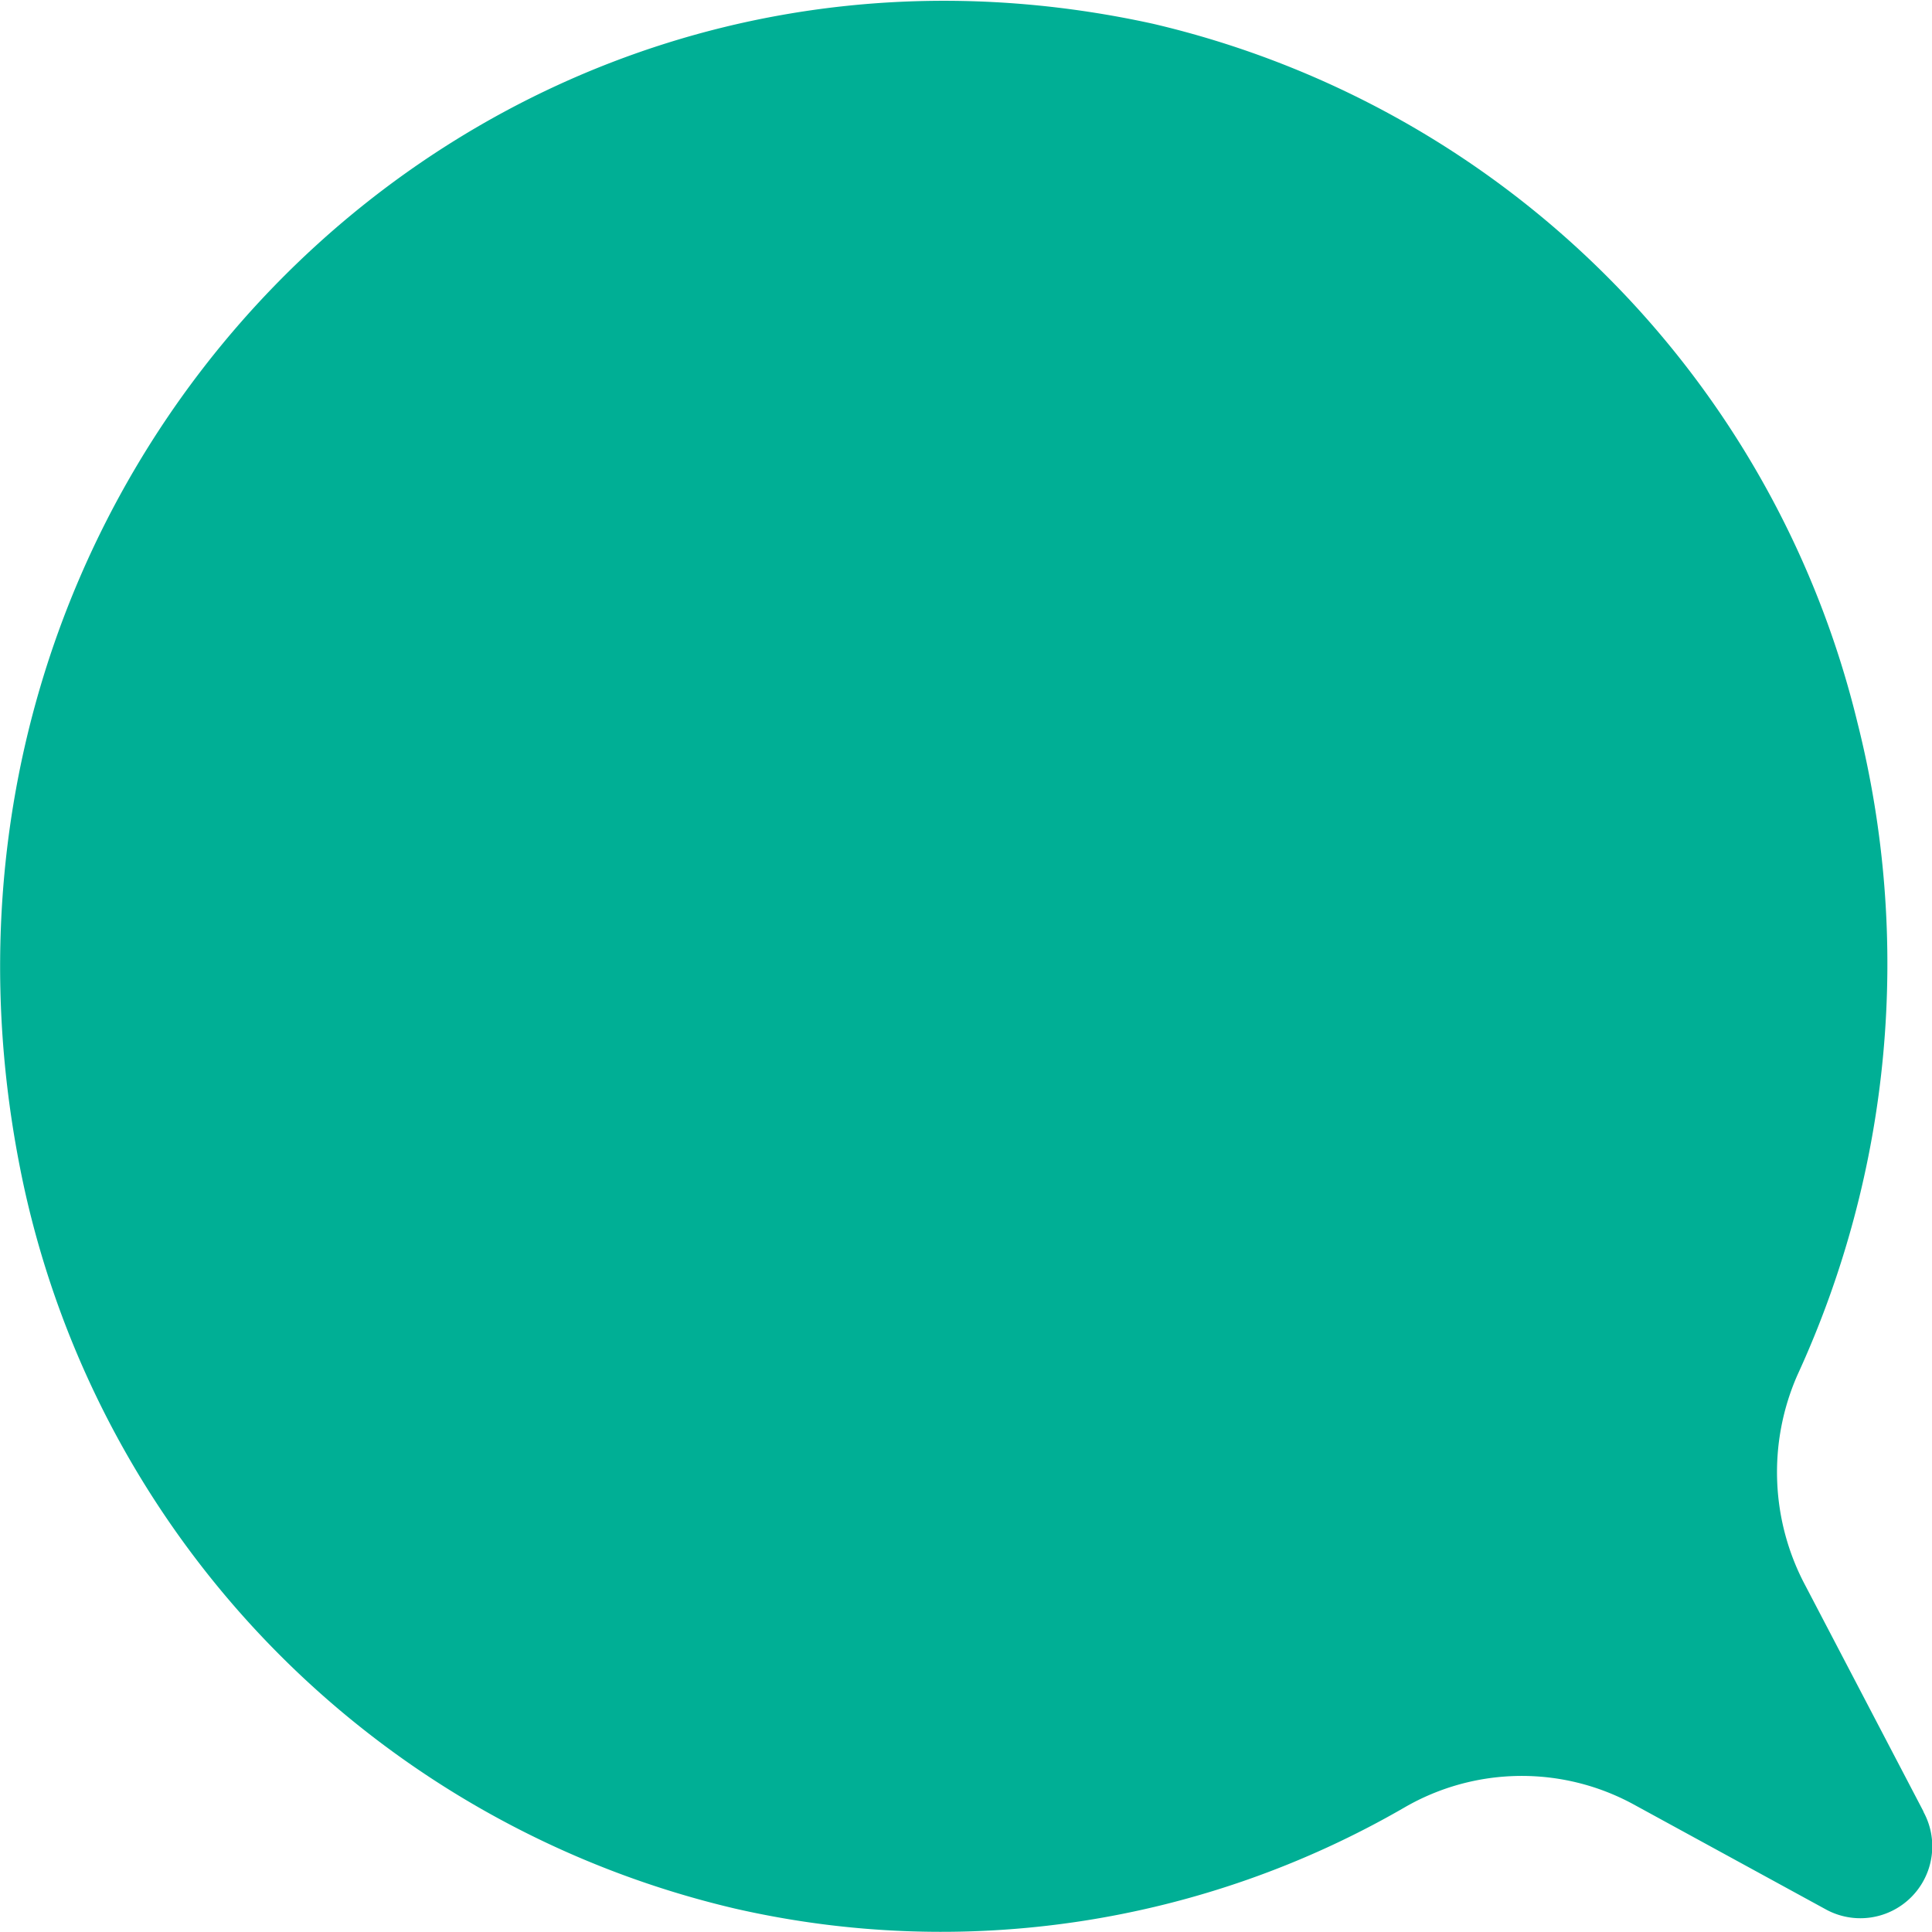 <svg id="children_c_u_icon.svg" data-name="children_c_u/icon.svg" xmlns="http://www.w3.org/2000/svg" width="30.062" height="30.06" viewBox="0 0 30.062 30.06">
  <defs>
    <style>
      .cls-1 {
        fill: #00af95;
        fill-rule: evenodd;
      }
    </style>
  </defs>
  <path id="シェイプ_1026" data-name="シェイプ 1026" class="cls-1" d="M264.9,2406.19l-1.835-3.51a3.752,3.752,0,0,1-.13-3.28,15.333,15.333,0,0,0,.935-10.16,14.735,14.735,0,0,0-10.96-10.87c-10.654-2.34-19.913,7.16-17.574,18.07a14.779,14.779,0,0,0,11.08,11.26,14.4,14.4,0,0,0,10.414-1.58,3.639,3.639,0,0,1,3.546-.05l3.021,1.65a1.119,1.119,0,0,0,1.5-1.53" transform="translate(-234.969 -2378)"/>
</svg>
